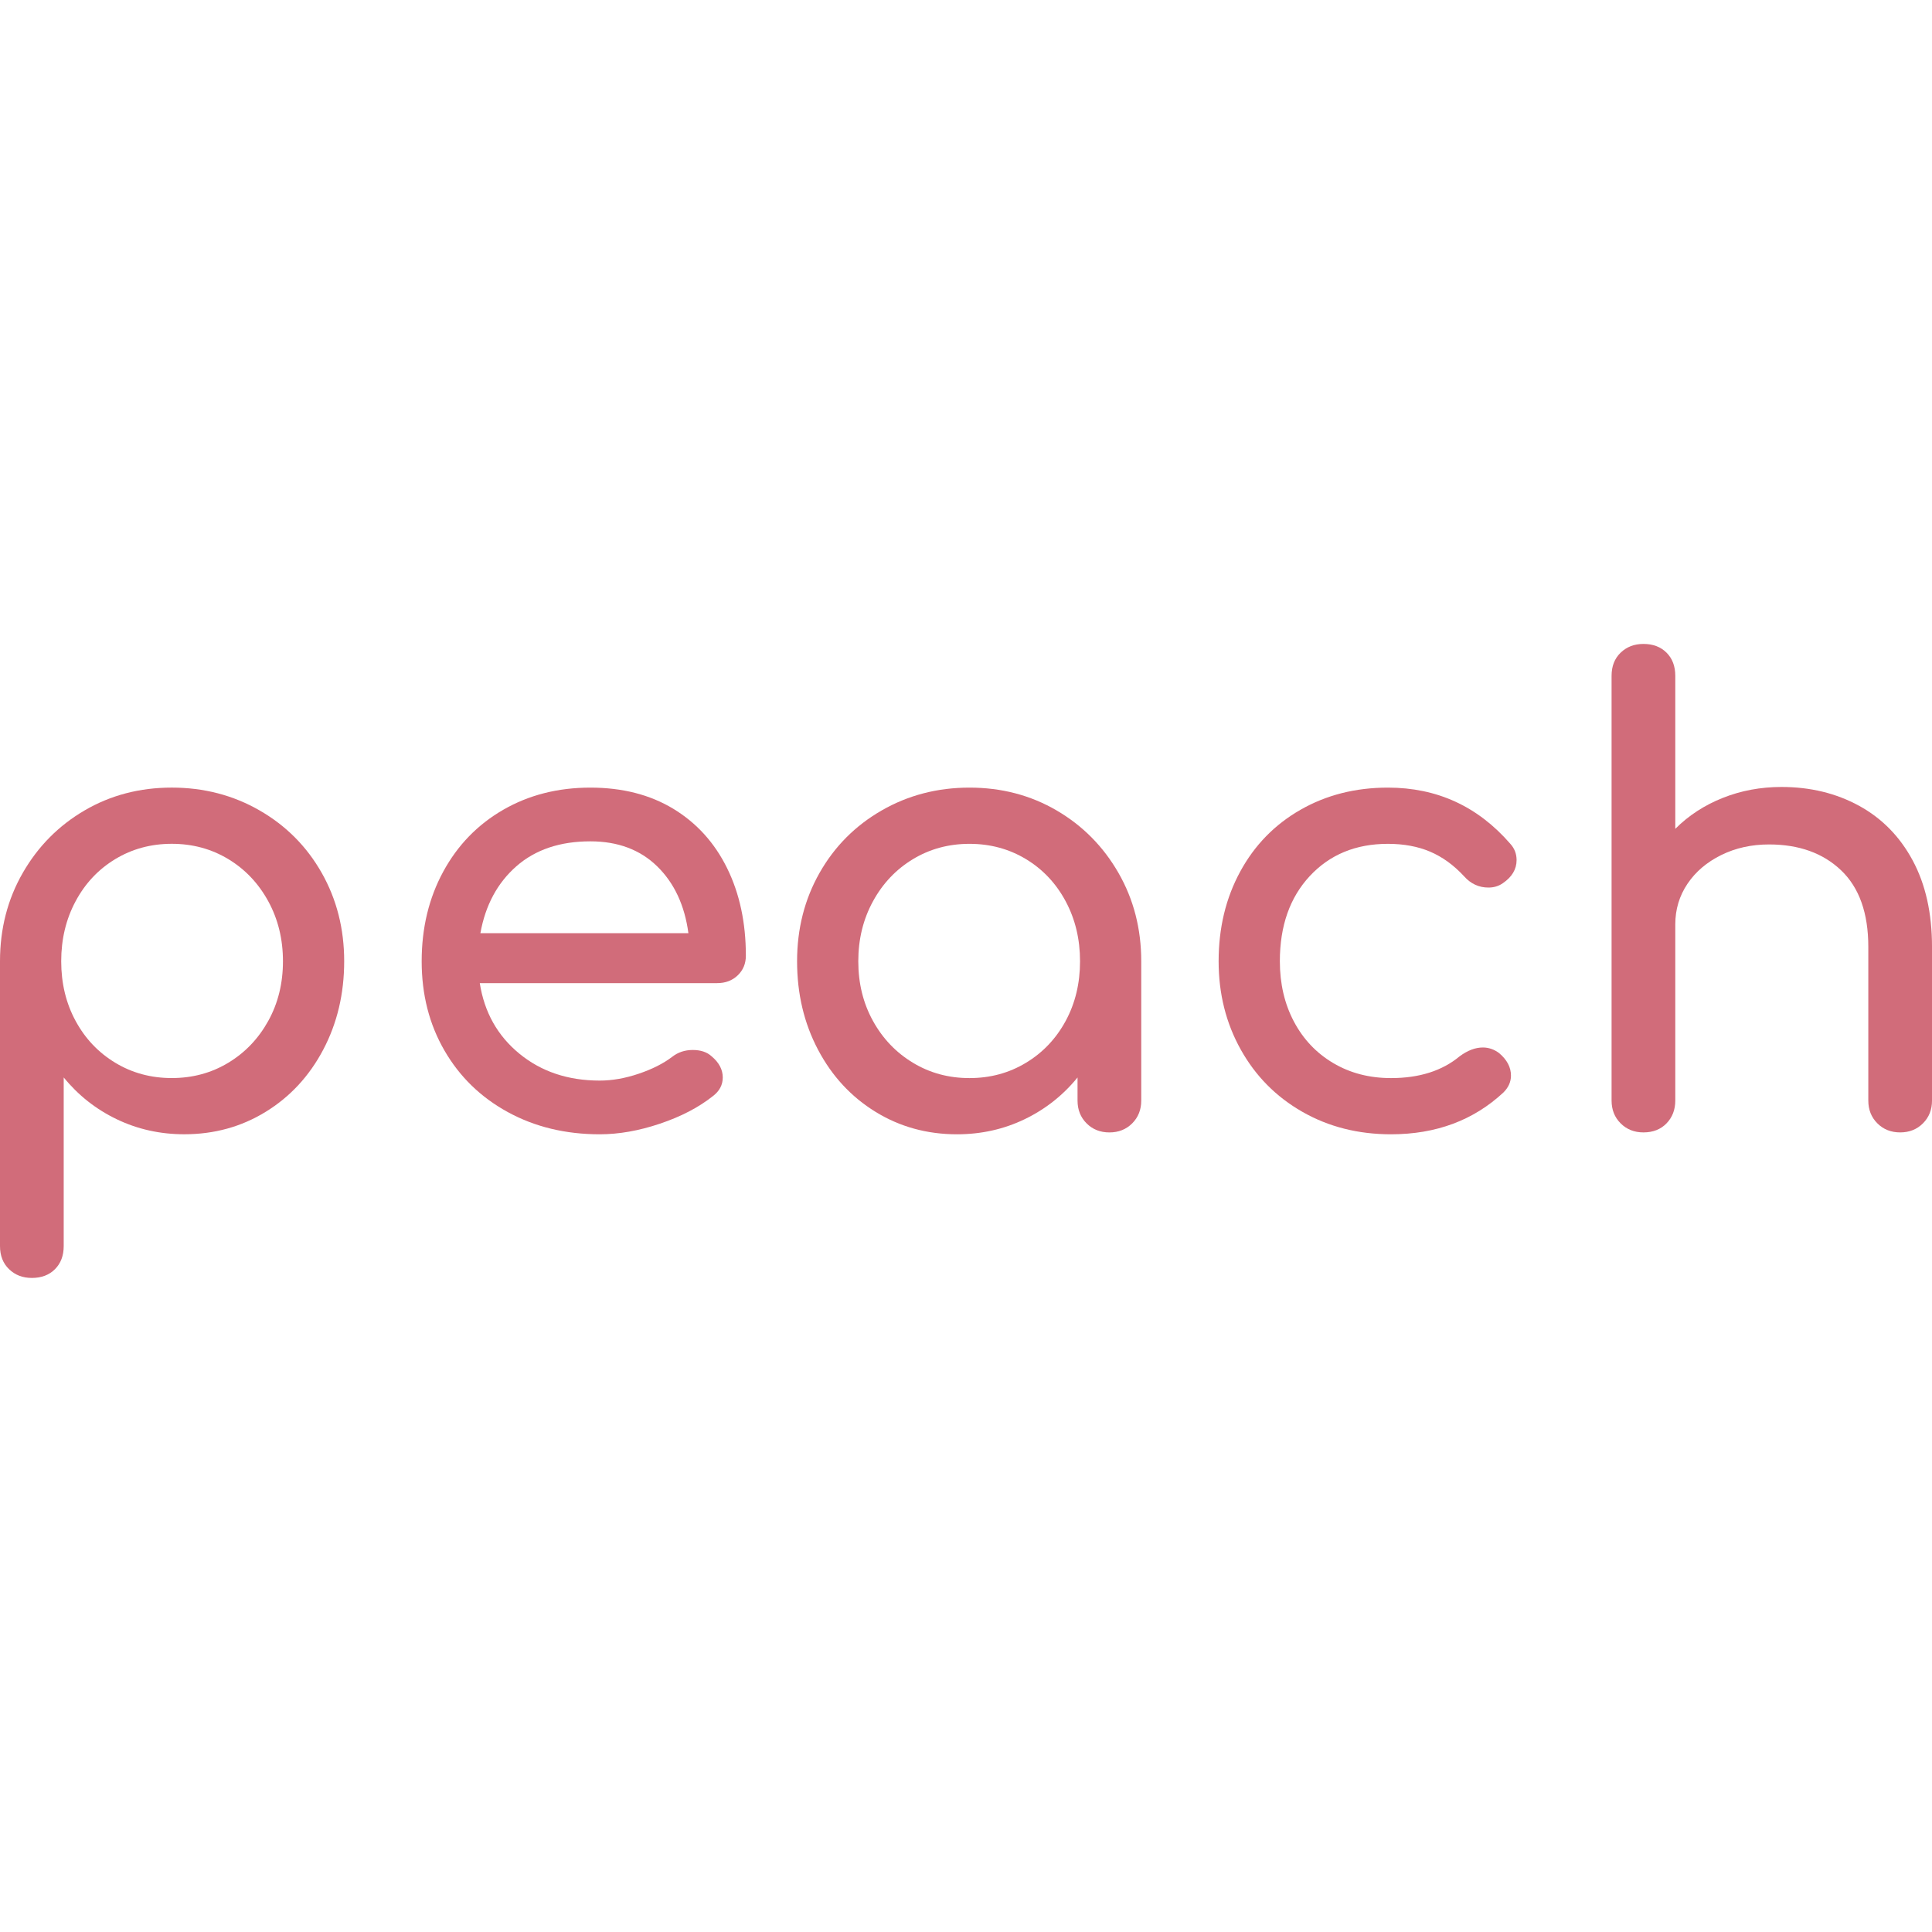 <?xml version="1.0" encoding="UTF-8"?> <svg xmlns="http://www.w3.org/2000/svg" width="120" height="120" viewBox="0 0 120 120" fill="none"><rect width="120" height="120" fill="white"></rect><path d="M14.181 66.009C15.228 65.376 16.055 64.509 16.663 63.41C17.271 62.311 17.575 61.076 17.575 59.704C17.575 58.334 17.271 57.092 16.663 55.98C16.055 54.868 15.228 53.995 14.181 53.361C13.133 52.728 11.962 52.41 10.669 52.41C9.376 52.41 8.206 52.728 7.158 53.361C6.111 53.995 5.289 54.868 4.695 55.98C4.099 57.092 3.802 58.334 3.802 59.704C3.802 61.076 4.099 62.311 4.695 63.41C5.289 64.509 6.111 65.376 7.158 66.009C8.206 66.643 9.376 66.96 10.669 66.96C11.962 66.96 13.133 66.643 14.181 66.009ZM16.12 50.335C17.762 51.279 19.05 52.572 19.981 54.214C20.912 55.857 21.378 57.687 21.378 59.704C21.378 61.722 20.944 63.552 20.078 65.195C19.211 66.838 18.021 68.123 16.508 69.054C14.995 69.986 13.308 70.451 11.445 70.451C9.945 70.451 8.548 70.141 7.255 69.52C5.961 68.899 4.862 68.033 3.957 66.921V77.396C3.957 77.991 3.776 78.47 3.414 78.832C3.052 79.194 2.573 79.375 1.979 79.375C1.409 79.375 0.937 79.194 0.563 78.832C0.187 78.47 0 77.991 0 77.396V59.704C0 57.687 0.471 55.857 1.416 54.214C2.36 52.572 3.64 51.279 5.257 50.335C6.873 49.391 8.678 48.919 10.669 48.919C12.661 48.919 14.478 49.391 16.12 50.335Z" fill="#D16C7A"></path><path d="M32.069 53.809C30.892 54.844 30.149 56.228 29.838 57.961H42.758C42.525 56.228 41.878 54.844 40.818 53.809C39.757 52.775 38.374 52.257 36.667 52.257C34.778 52.257 33.246 52.775 32.069 53.809ZM45.823 60.579C45.486 60.903 45.06 61.064 44.542 61.064H29.8C30.084 62.875 30.905 64.337 32.263 65.448C33.621 66.561 35.283 67.117 37.249 67.117C38.025 67.117 38.833 66.975 39.674 66.69C40.514 66.406 41.206 66.056 41.749 65.642C42.111 65.358 42.538 65.216 43.029 65.216C43.521 65.216 43.908 65.345 44.193 65.604C44.659 65.992 44.892 66.432 44.892 66.923C44.892 67.388 44.685 67.776 44.271 68.087C43.392 68.785 42.298 69.354 40.993 69.793C39.686 70.234 38.438 70.453 37.249 70.453C35.128 70.453 33.226 69.994 31.545 69.076C29.864 68.158 28.551 66.884 27.608 65.254C26.663 63.625 26.191 61.776 26.191 59.706C26.191 57.637 26.638 55.782 27.53 54.139C28.422 52.496 29.664 51.216 31.255 50.298C32.845 49.38 34.649 48.92 36.667 48.92C38.658 48.92 40.378 49.361 41.827 50.239C43.275 51.119 44.387 52.348 45.163 53.925C45.94 55.503 46.327 57.314 46.327 59.357C46.327 59.849 46.159 60.256 45.823 60.579Z" fill="#D16C7A"></path><path d="M63.727 66.01C64.775 65.378 65.595 64.511 66.191 63.412C66.786 62.313 67.083 61.078 67.083 59.706C67.083 58.336 66.786 57.094 66.191 55.982C65.595 54.87 64.775 53.997 63.727 53.363C62.68 52.73 61.509 52.412 60.216 52.412C58.923 52.412 57.752 52.73 56.705 53.363C55.657 53.997 54.829 54.87 54.222 55.982C53.614 57.094 53.31 58.336 53.31 59.706C53.31 61.078 53.614 62.313 54.222 63.412C54.829 64.511 55.657 65.378 56.705 66.01C57.752 66.645 58.923 66.962 60.216 66.962C61.509 66.962 62.68 66.645 63.727 66.01ZM65.628 50.337C67.245 51.281 68.525 52.574 69.469 54.216C70.413 55.859 70.885 57.689 70.885 59.706V68.358C70.885 68.927 70.697 69.4 70.323 69.775C69.947 70.15 69.475 70.337 68.907 70.337C68.337 70.337 67.865 70.15 67.491 69.775C67.115 69.4 66.928 68.927 66.928 68.358V66.923C66.023 68.035 64.924 68.901 63.631 69.522C62.337 70.143 60.939 70.453 59.44 70.453C57.578 70.453 55.89 69.988 54.377 69.056C52.864 68.125 51.674 66.839 50.808 65.197C49.941 63.553 49.508 61.724 49.508 59.706C49.508 57.689 49.973 55.859 50.904 54.216C51.836 52.574 53.122 51.281 54.765 50.337C56.407 49.393 58.224 48.92 60.216 48.92C62.207 48.92 64.011 49.393 65.628 50.337Z" fill="#D16C7A"></path><path d="M80.89 69.056C79.26 68.125 77.987 66.839 77.069 65.197C76.15 63.553 75.691 61.724 75.691 59.706C75.691 57.637 76.137 55.782 77.03 54.139C77.922 52.496 79.17 51.216 80.774 50.298C82.377 49.38 84.188 48.92 86.206 48.92C89.257 48.92 91.792 50.084 93.81 52.412C94.068 52.697 94.198 53.033 94.198 53.421C94.198 53.99 93.913 54.469 93.344 54.857C93.086 55.038 92.788 55.128 92.452 55.128C91.857 55.128 91.352 54.895 90.939 54.43C90.292 53.731 89.587 53.221 88.824 52.897C88.062 52.574 87.188 52.412 86.206 52.412C84.213 52.412 82.597 53.079 81.356 54.41C80.115 55.743 79.494 57.508 79.494 59.706C79.494 61.103 79.785 62.352 80.367 63.451C80.948 64.55 81.763 65.409 82.811 66.03C83.858 66.651 85.054 66.962 86.399 66.962C88.158 66.962 89.581 66.509 90.667 65.604C91.159 65.242 91.637 65.061 92.103 65.061C92.465 65.061 92.801 65.177 93.112 65.409C93.603 65.824 93.849 66.289 93.849 66.807C93.849 67.195 93.694 67.543 93.383 67.853C91.521 69.587 89.193 70.453 86.399 70.453C84.356 70.453 82.52 69.988 80.89 69.056Z" fill="#D16C7A"></path><path d="M115.462 50.044C116.884 50.82 117.997 51.952 118.798 53.439C119.6 54.927 120.001 56.718 120.001 58.812V68.357C120.001 68.926 119.813 69.399 119.438 69.773C119.064 70.148 118.591 70.336 118.023 70.336C117.454 70.336 116.981 70.148 116.607 69.773C116.231 69.399 116.044 68.926 116.044 68.357V58.812C116.044 56.718 115.482 55.134 114.357 54.06C113.231 52.987 111.737 52.45 109.875 52.45C108.789 52.45 107.799 52.67 106.907 53.109C106.015 53.55 105.316 54.144 104.812 54.894C104.308 55.644 104.055 56.485 104.055 57.416V68.357C104.055 68.926 103.874 69.399 103.512 69.773C103.15 70.148 102.671 70.336 102.077 70.336C101.508 70.336 101.035 70.148 100.66 69.773C100.285 69.399 100.098 68.926 100.098 68.357V41.974C100.098 41.38 100.285 40.901 100.66 40.539C101.035 40.177 101.508 39.996 102.077 39.996C102.671 39.996 103.15 40.177 103.512 40.539C103.874 40.901 104.055 41.38 104.055 41.974V51.48C104.883 50.652 105.866 50.012 107.004 49.559C108.142 49.107 109.357 48.88 110.651 48.88C112.436 48.88 114.039 49.268 115.462 50.044Z" fill="#D16C7A"></path></svg> 